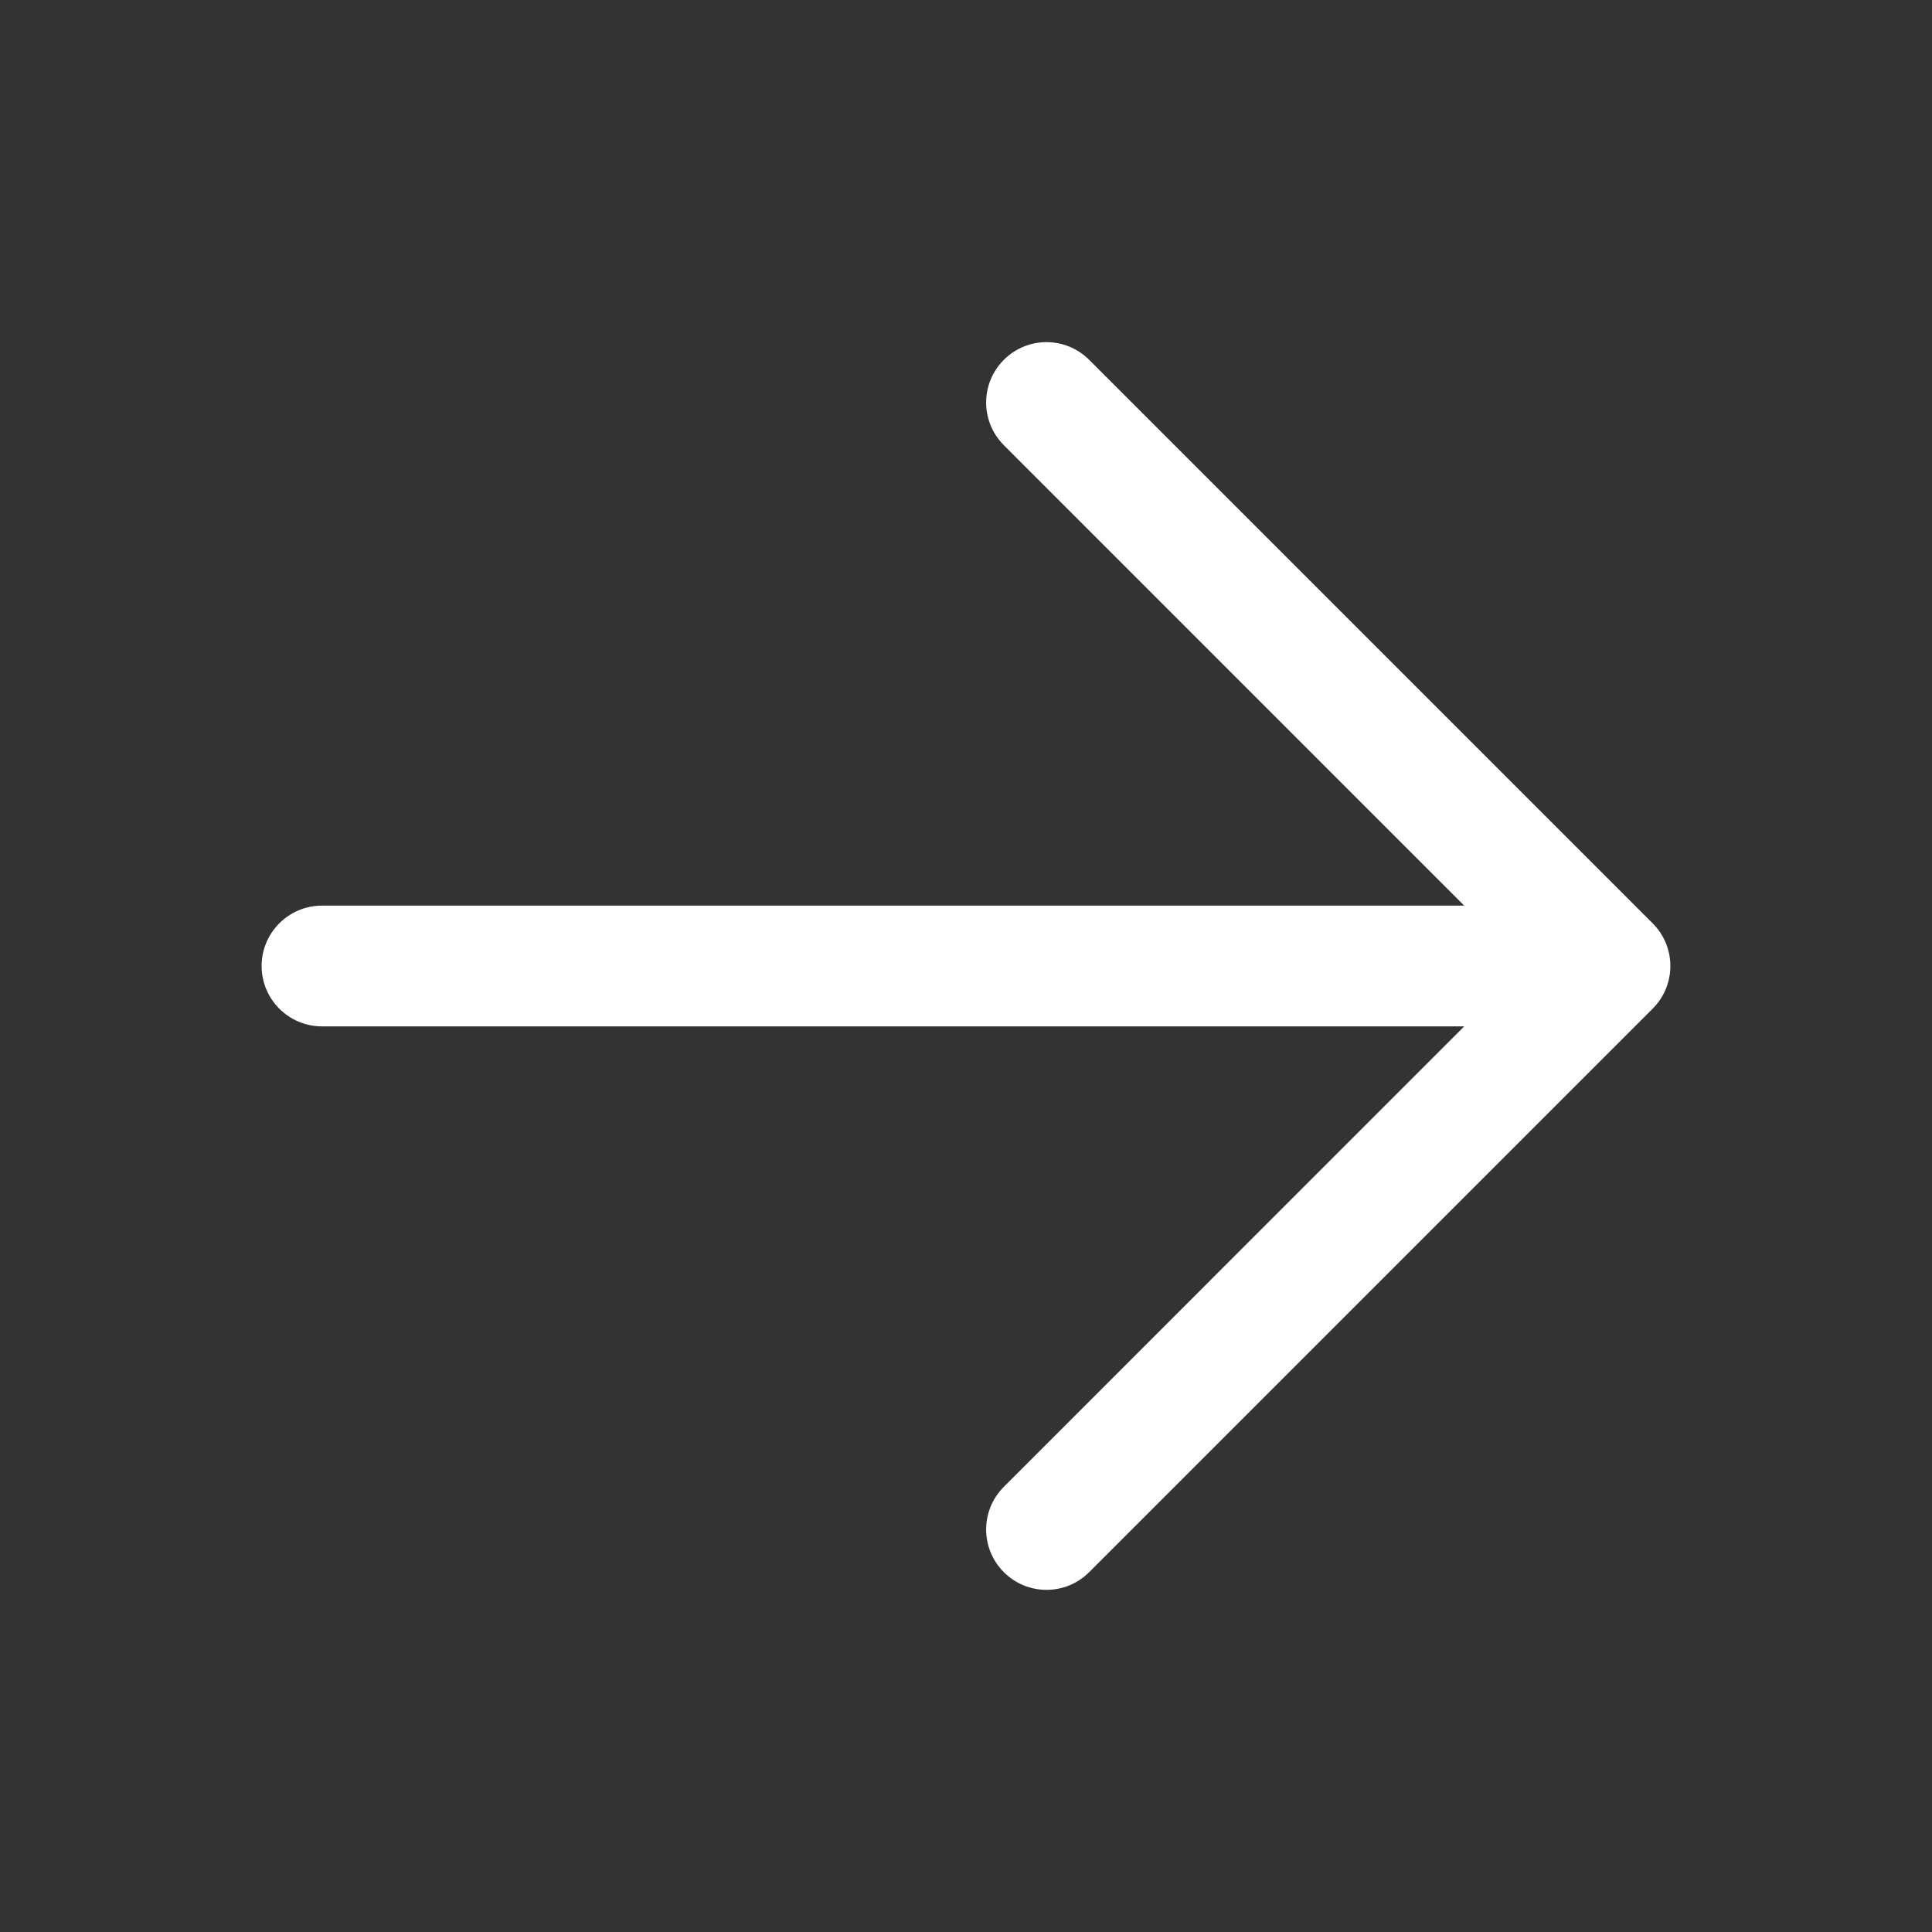 <svg width="24" height="24" viewBox="0 0 24 24" fill="none" xmlns="http://www.w3.org/2000/svg">
<rect x="0" y="0" width="24" height="24" fill="#333333" stroke="none"/>
<path fill-rule="evenodd" clip-rule="evenodd" d="M20.75 12C20.75 12.199 20.671 12.39 20.53 12.53L13.53 19.53C13.237 19.823 12.763 19.823 12.47 19.53C12.177 19.237 12.177 18.763 12.47 18.47L18.189 12.75L4 12.75C3.586 12.75 3.25 12.414 3.25 12C3.25 11.586 3.586 11.25 4 11.25L18.189 11.25L12.47 5.53C12.177 5.237 12.177 4.763 12.47 4.47C12.763 4.177 13.237 4.177 13.53 4.47L20.53 11.47C20.671 11.61 20.75 11.801 20.75 12Z" fill="white"/>
</svg>
